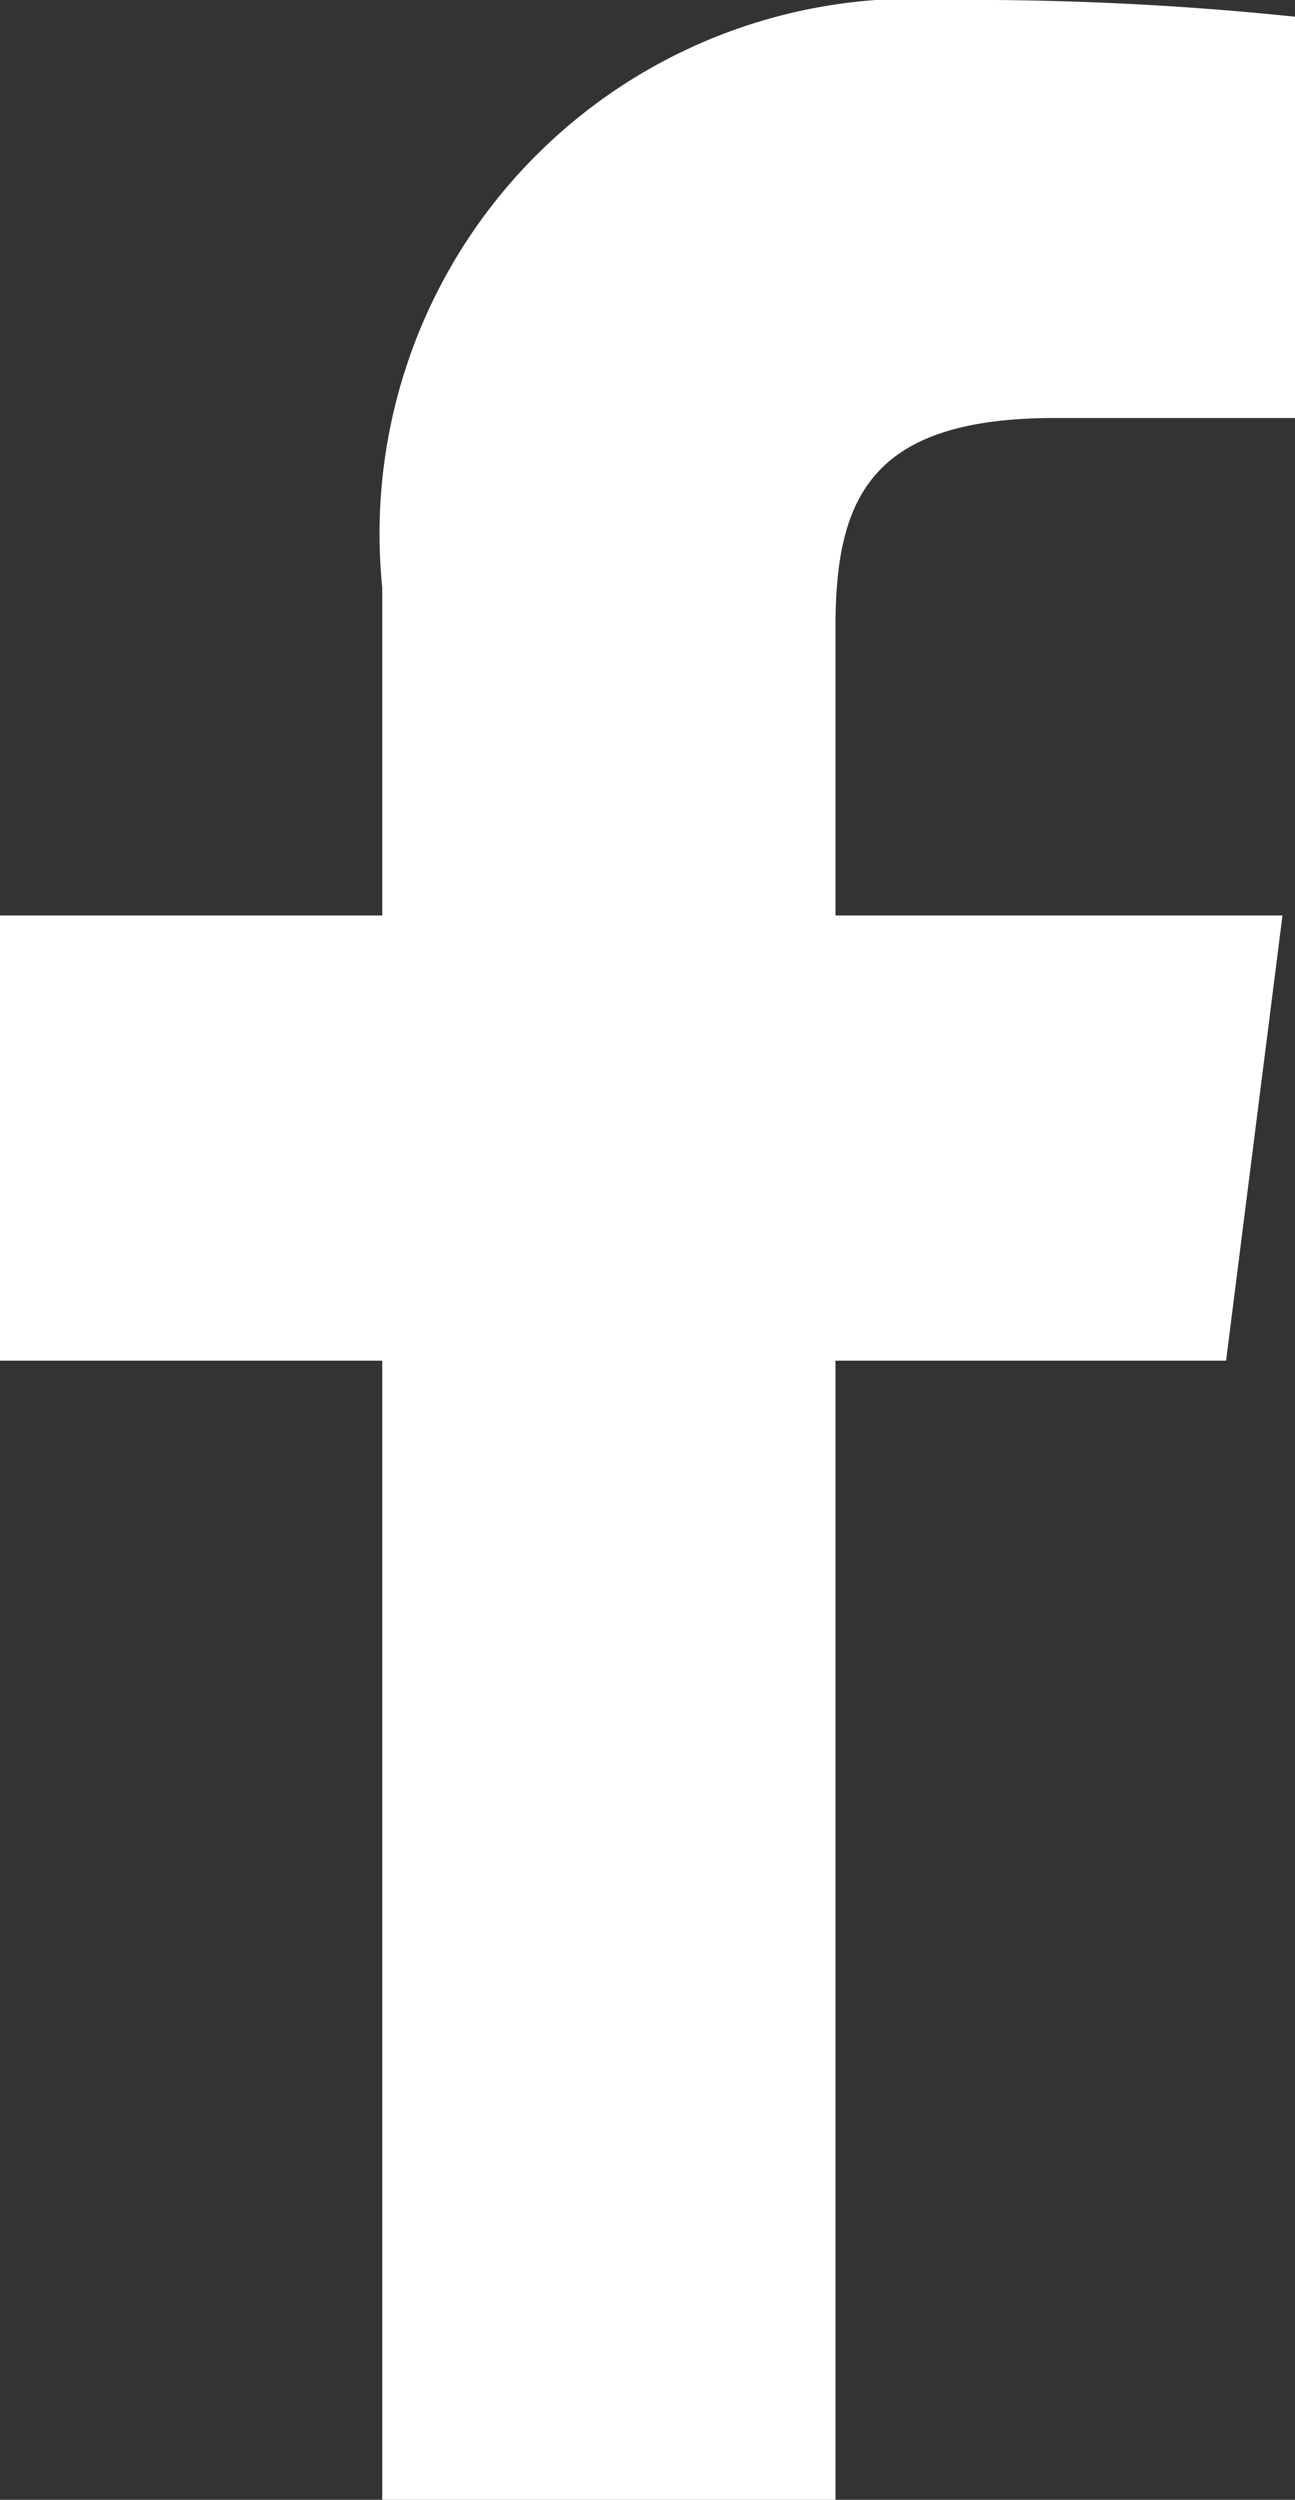 <svg xmlns="http://www.w3.org/2000/svg" viewBox="0 0 6.2 11.96"><rect x="0" y="0" width="6.2" height="11.96" fill="#333333" stroke="none"/><defs><style>.cls-1{fill:#fff;}</style></defs><title>fb-white</title><g id="Capa_2" data-name="Capa 2"><g id="Capa_1-2" data-name="Capa 1"><path class="cls-1" d="M5.87,6.51l.27-2.13H4V3c0-.62.17-1,1.05-1H6.2V.08A14.91,14.91,0,0,0,4.56,0,2.56,2.56,0,0,0,1.83,2.81V4.38H0V6.51H1.83V12H4V6.51Z"/></g></g></svg>